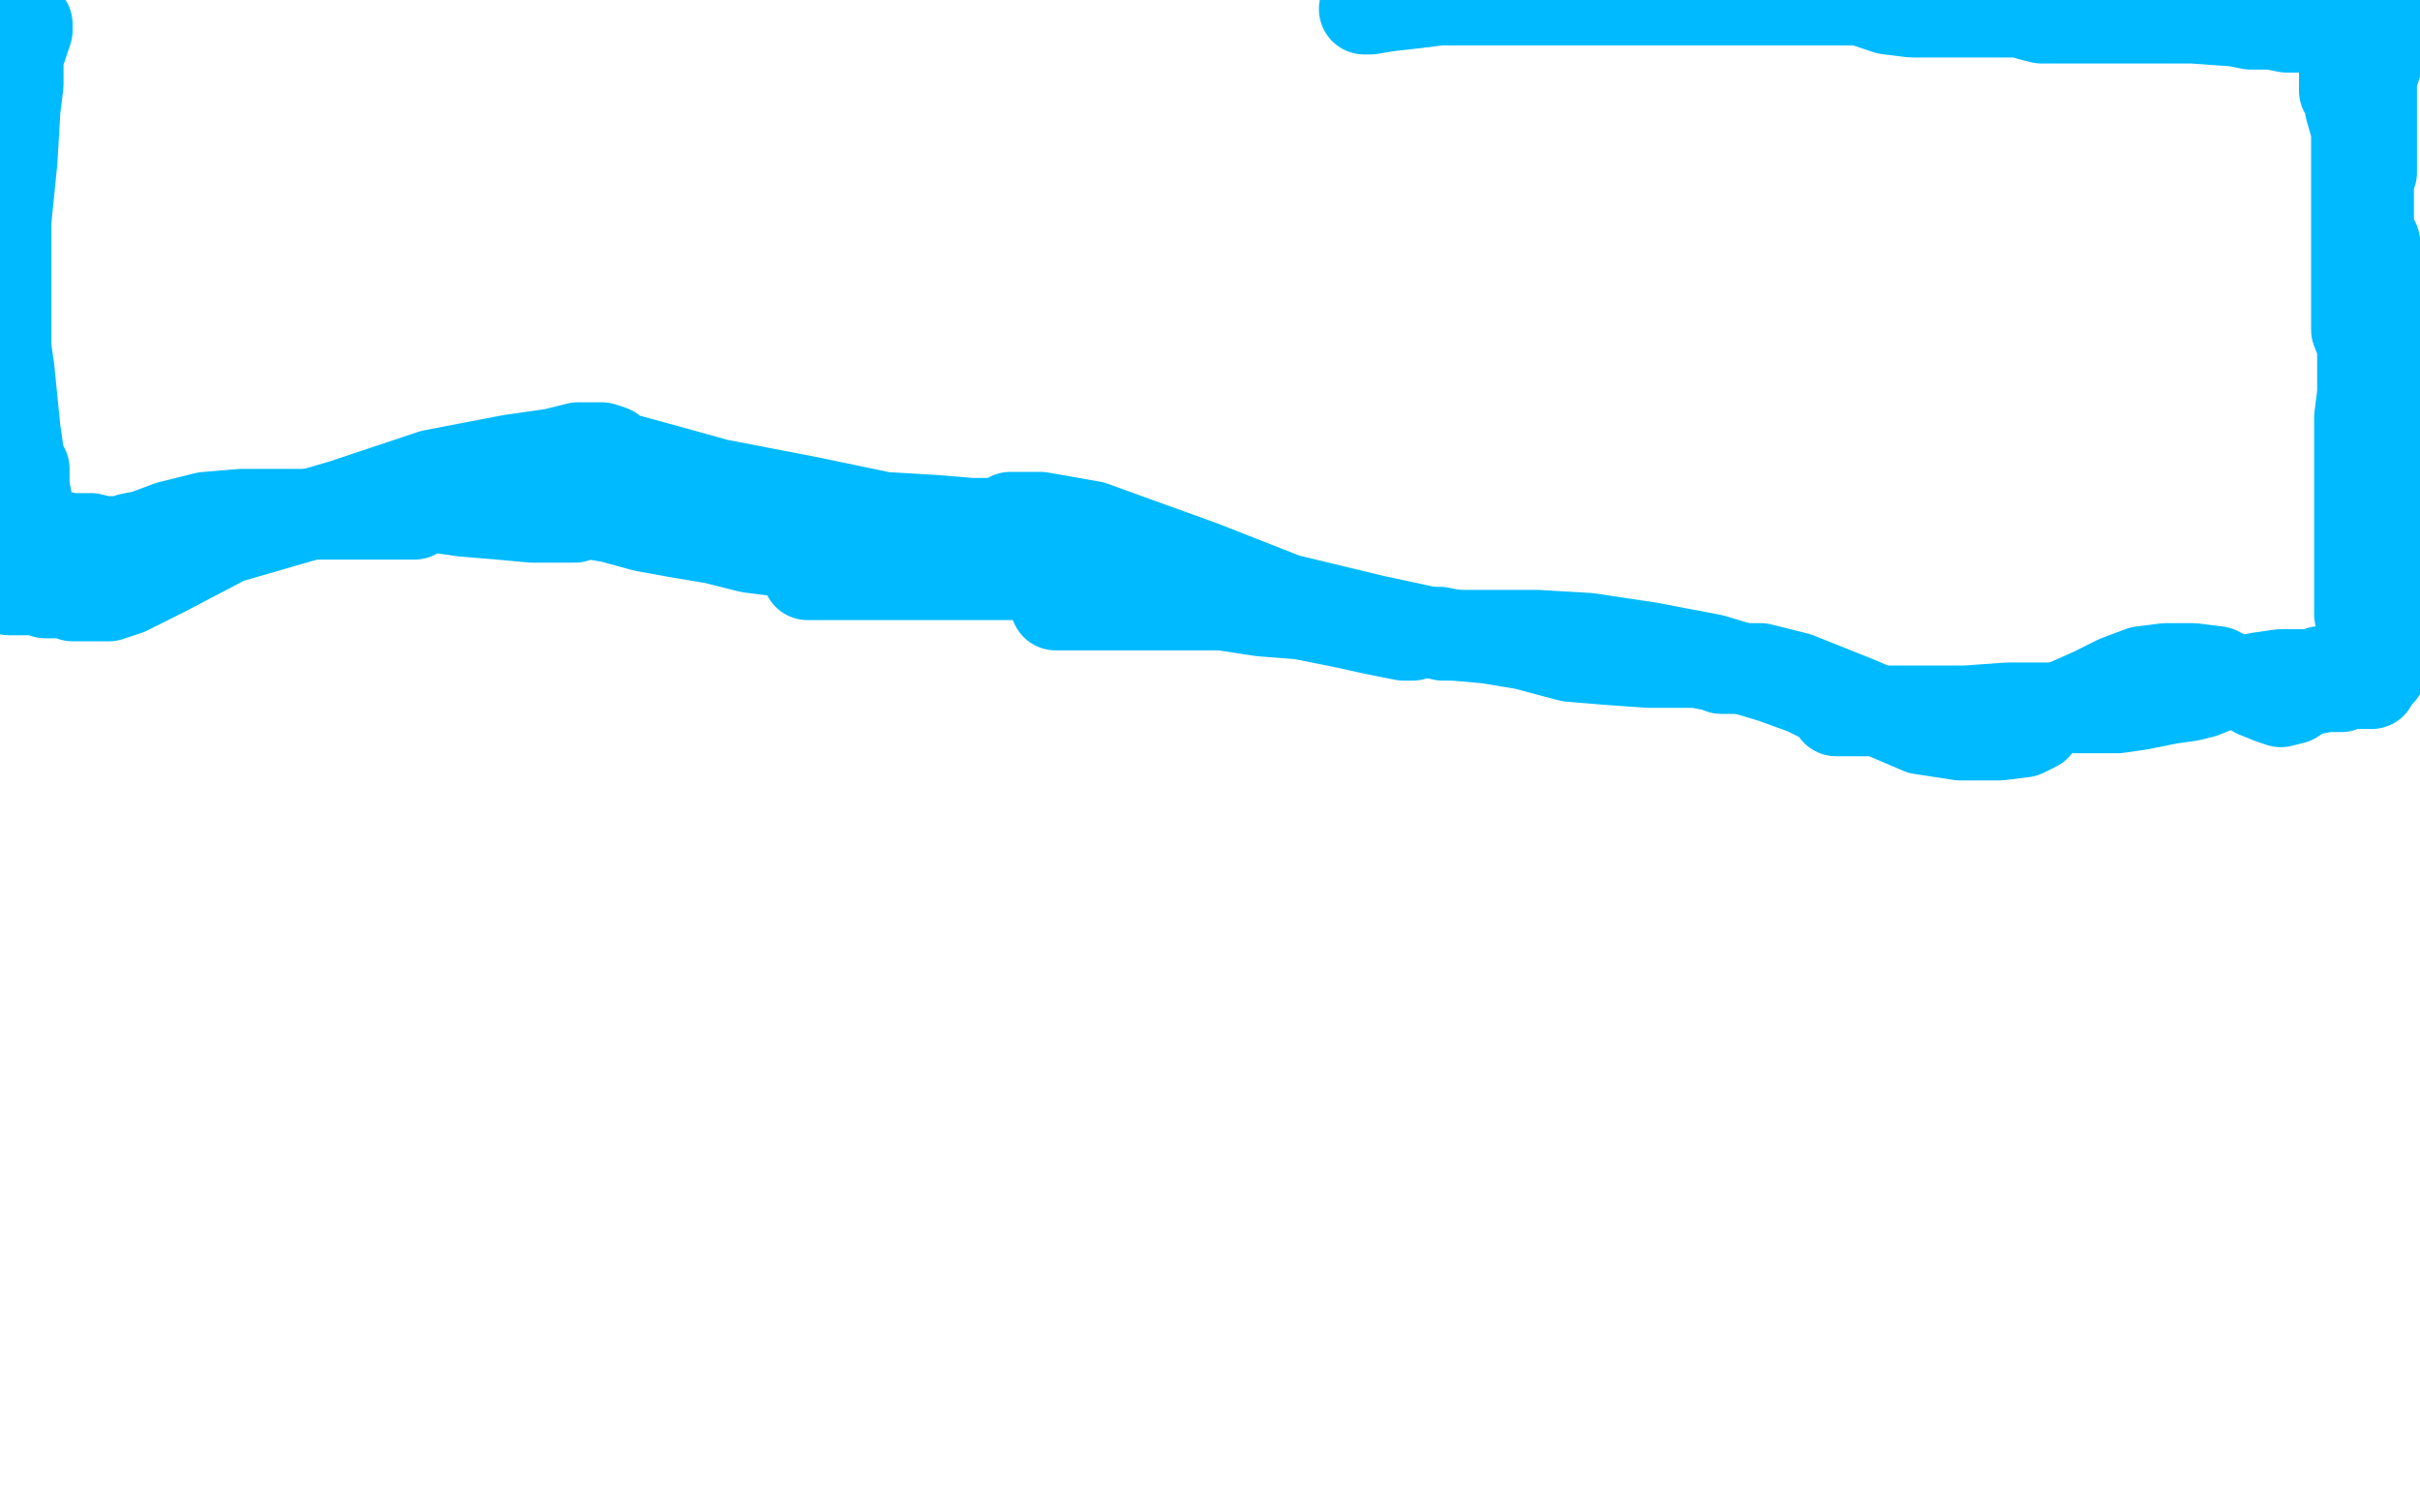 <?xml version="1.0" standalone="no"?>
<!DOCTYPE svg PUBLIC "-//W3C//DTD SVG 1.1//EN"
"http://www.w3.org/Graphics/SVG/1.1/DTD/svg11.dtd">

<svg width="800" height="500" version="1.1" xmlns="http://www.w3.org/2000/svg" xmlns:xlink="http://www.w3.org/1999/xlink" style="stroke-antialiasing: false"><desc>This SVG has been created on https://colorillo.com/</desc><rect x='0' y='0' width='800' height='500' style='fill: rgb(255,255,255); stroke-width:0' /><polyline points="3,195 4,195 4,195 5,195 5,195 8,195 8,195 11,195 11,195 13,195 13,195 15,196 15,196 18,196 18,196 21,196 21,196 24,197 24,197 26,197 27,197 30,197 31,197 33,197 35,197 36,197 42,195 54,189 75,178 113,167 143,157 169,152 183,150 191,148 196,148 199,148 202,149 202,153 203,152 208,152 219,155 237,160 268,166 292,171 309,172 321,173 328,173 332,173 335,173 334,171 344,171 361,174 397,187 425,198 454,205 468,208 477,210 483,210 486,210 490,210 496,210 508,210 525,211 545,214 566,218 586,224 597,228 603,231 606,233 607,235 611,235 620,235 633,235 650,235 664,234 678,234 686,234 691,234 693,234 696,234 700,234 707,233 717,231 724,230 728,229 733,227 737,226 742,225 747,224 754,223 759,223 762,223 765,223 767,222 768,222 769,222 771,222 773,222 775,222 777,222 778,222 779,222 780,222 781,222 782,222 783,222 784,222 785,222 786,222 787,222 787,216 787,210 787,206 788,195 790,184 791,176 792,169 792,164 792,160 792,158 792,156 792,155 792,154 792,150 790,139 789,130 788,123 787,111 787,99 786,92 786,88 786,85 785,80 783,76 783,74 783,71 783,65 783,60 784,57 784,52 784,44 784,39 784,35 784,33 784,31 784,29 784,28 784,27 784,26 785,23 786,20 786,17 787,15 787,14 787,13 788,12 788,11 788,10 788,9 788,8 788,7 788,5 788,4 787,4 786,4 784,4 782,4 778,5 771,7 765,9 761,9 756,9 751,8 744,8 739,7 725,6 714,6 699,6 688,6 682,6 675,6 671,5 668,4 667,4 665,4 662,4 655,4 648,4 641,4 632,4 624,3 615,0 476,0 468,1 459,2 453,3 452,3 451,3" style="fill: none; stroke: #00baff; stroke-width: 30; stroke-linejoin: round; stroke-linecap: round; stroke-antialiasing: false; stroke-antialias: 0; opacity: 1.0"/>
<polyline points="9,8 9,9 9,9 9,10 9,10 8,13 8,13 7,16 7,16 6,18 6,18 6,20 6,20 6,24 6,28 5,36 4,53 2,73 2,92 2,100 2,104 2,106 2,108 2,115 3,122 4,132 5,142 6,149 6,152 7,153 8,155 8,156 8,158 8,159 8,160 8,161 9,166 9,170 10,173 10,175 10,176 11,176 13,176 14,176 15,176 17,177 19,177 23,178 26,178 30,178 34,179 37,179 40,179 42,179 43,178 48,177 56,174 68,171 80,170 96,170 108,170 115,170 121,170 128,170 134,170 137,170 138,168 139,168 140,168 141,168 146,168 153,169 165,170 176,171 184,171 188,171 190,171 191,170 192,170 193,170 196,170 202,171 213,174 224,176 236,178 248,181 256,182 261,182 263,183 265,185 266,186 267,187 267,190 272,190 278,190 287,190 297,190 308,190 320,190 327,190 332,190 335,190 338,190 343,190 346,193 349,200 357,200 372,200 384,200 404,200 417,202 430,203 445,206 454,208 459,209 464,210 467,210 469,209 473,209 476,209 481,210 492,211 504,213 519,217 531,218 545,219 554,219 561,219 566,220 569,220 569,221 573,221 582,221 594,224 614,232 635,241 648,243 661,243 669,242 673,240 675,235 679,235 683,233 692,229 700,225 708,222 716,221 725,221 733,222 741,226 746,229 751,231 754,232 758,231 761,229 764,228 769,227 771,227 773,227 774,227 775,226 777,226 779,226 782,226 783,226 784,226 784,225 784,224 784,222 783,217 783,213 781,209 780,203 780,196 780,192 780,191 780,190 780,188 780,185 780,178 780,171 780,162 780,149 780,138 781,130 781,122 781,114 779,109 779,108 779,100 779,93 779,86 779,72 779,60 779,51 779,43 777,36 776,31 775,30 775,19 775,13 775,10 775,8" style="fill: none; stroke: #00baff; stroke-width: 30; stroke-linejoin: round; stroke-linecap: round; stroke-antialiasing: false; stroke-antialias: 0; opacity: 1.0"/>
</svg>
